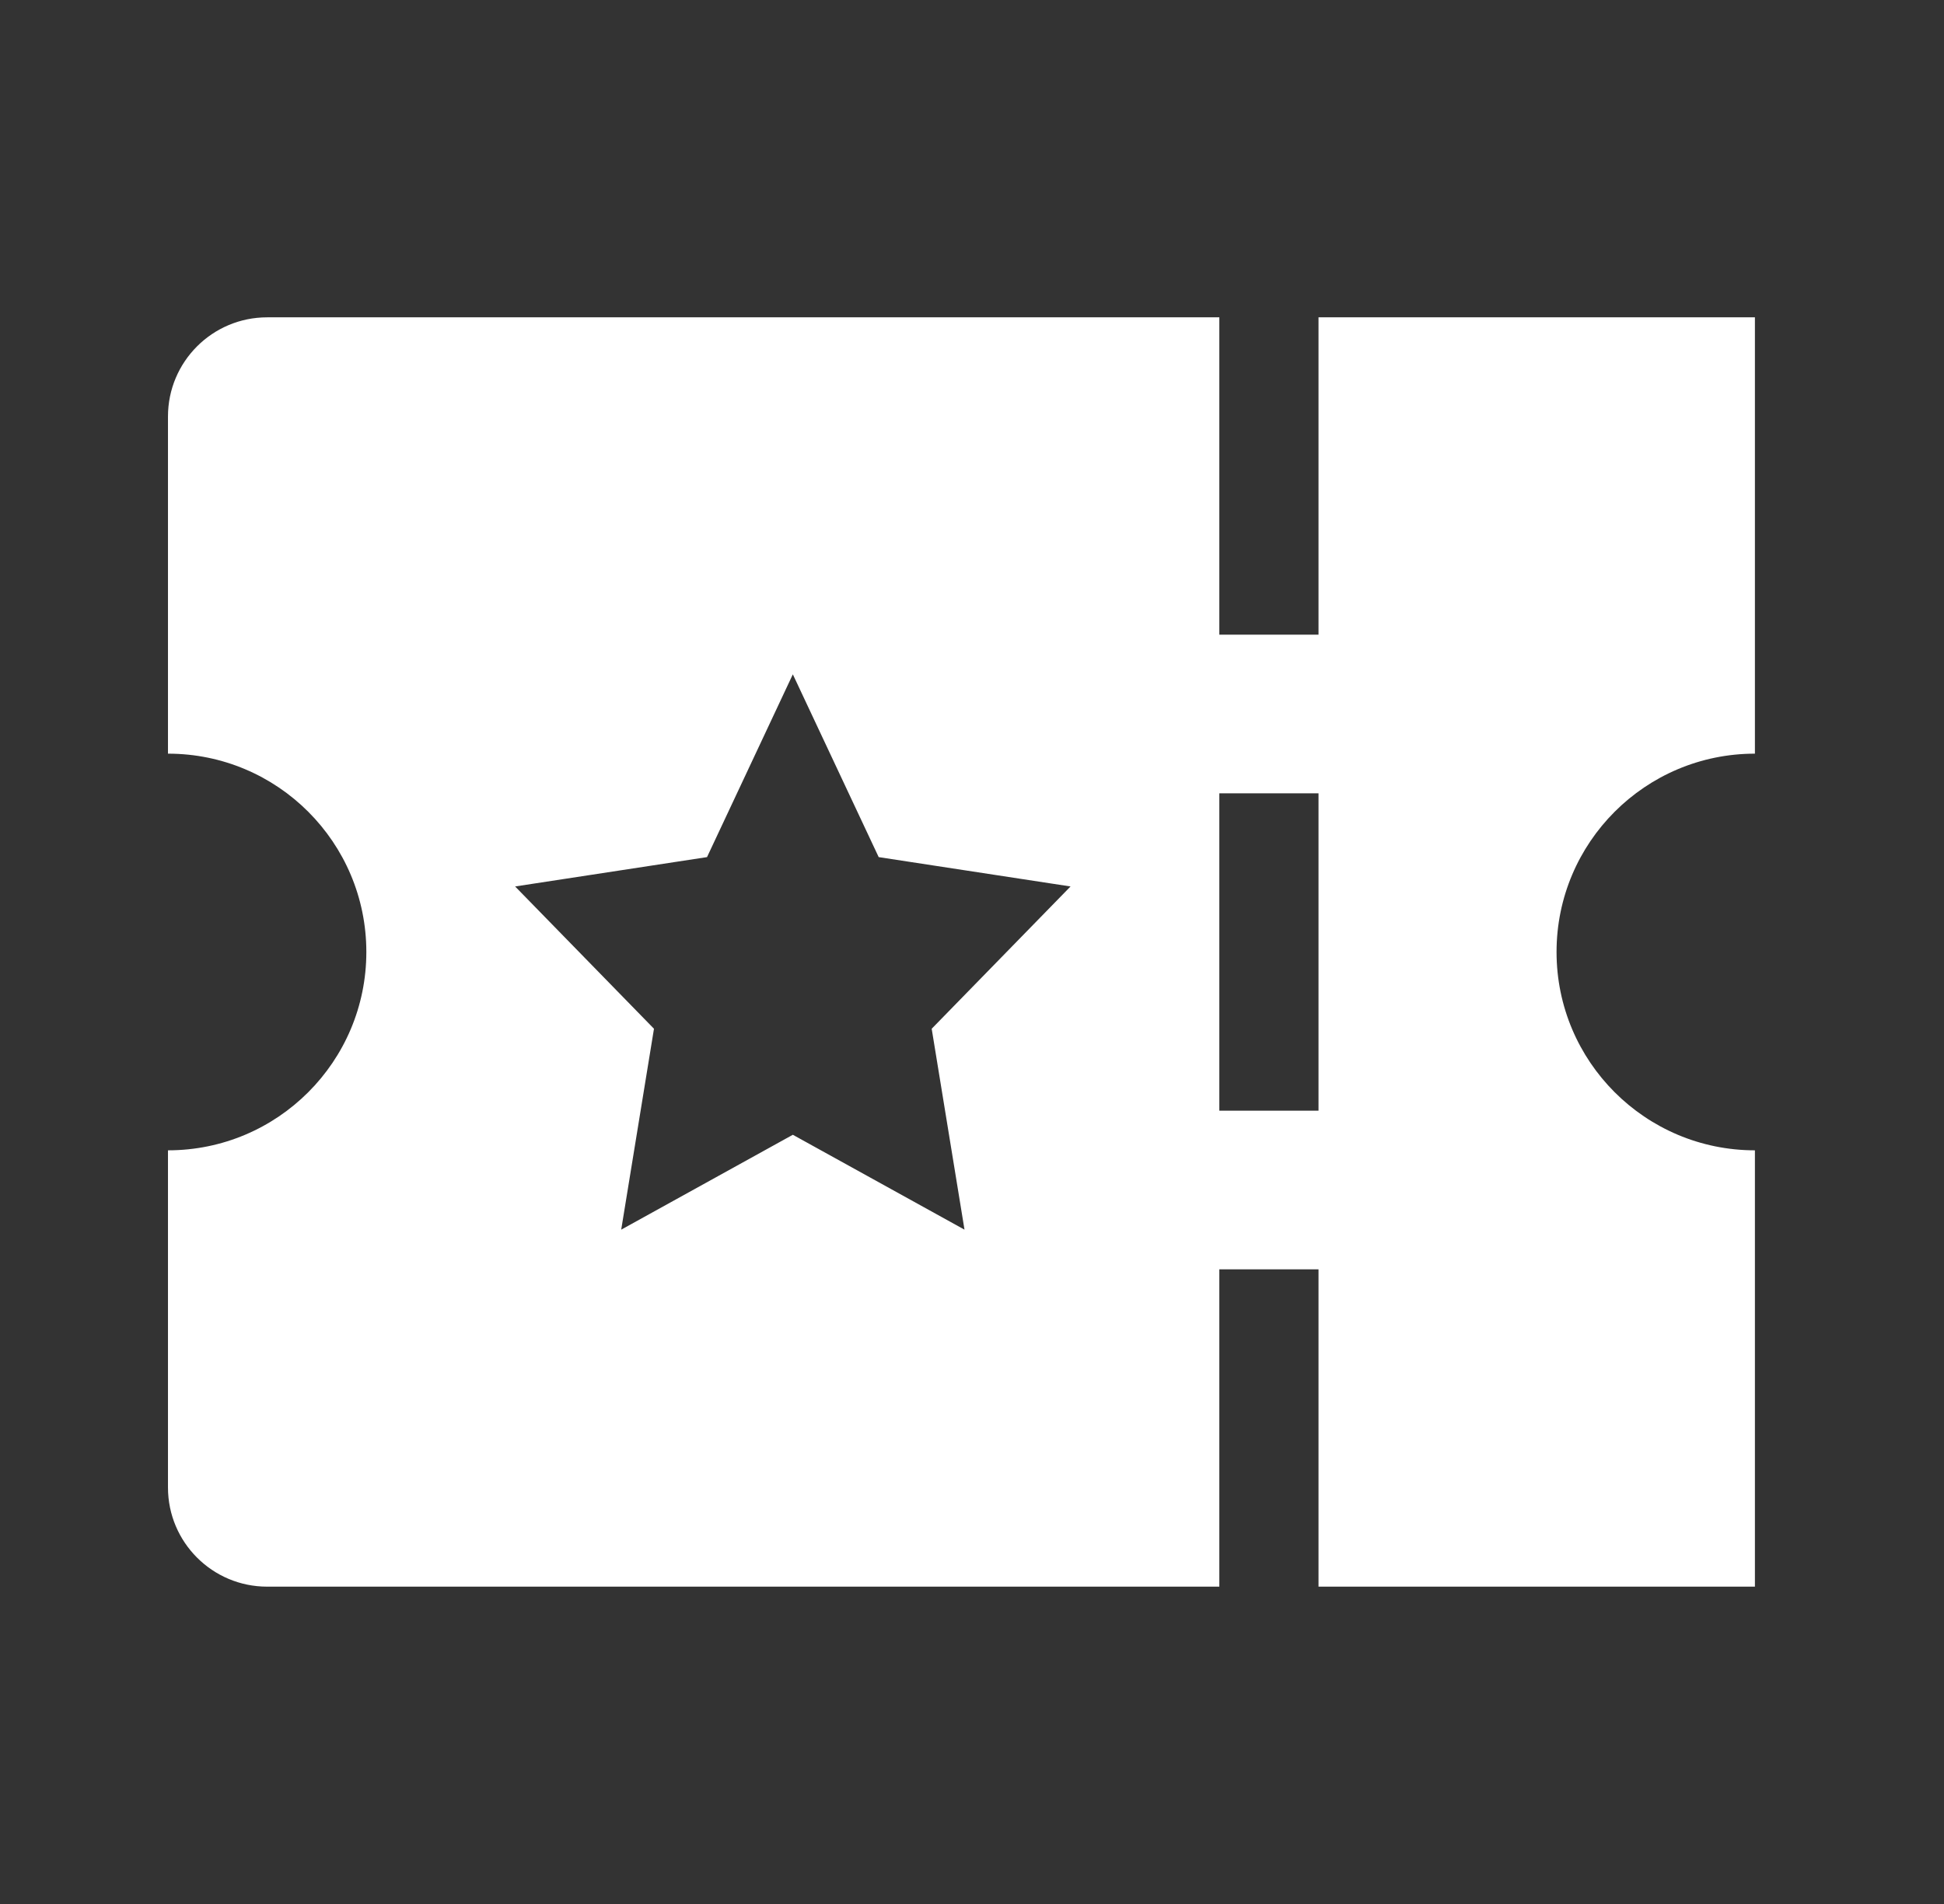 <svg width="49" height="48" viewBox="0 0 49 48" fill="none" xmlns="http://www.w3.org/2000/svg">
<rect x="0" y="0" width="49" height="48" fill="#333333" stroke="none"/>
<path fill-rule="evenodd" clip-rule="evenodd" d="M30.734 8V16H33.234V8H44.234V19C41.473 19 39.234 21.239 39.234 24C39.234 26.761 41.473 29 44.234 29V40H33.234V32H30.734V40H6.734C5.354 40 4.234 38.881 4.234 37.5V29C6.996 29 9.234 26.761 9.234 24C9.234 21.239 6.996 19 4.234 19V10.5C4.234 9.119 5.354 8 6.734 8H30.734ZM30.734 28H33.234V20H30.734V28ZM19.984 17L22.148 21.608L26.984 22.348L23.484 25.935L24.311 31L19.984 28.608L15.658 31L16.484 25.935L12.984 22.348L17.821 21.608L19.984 17Z" fill="white"/>
</svg>
